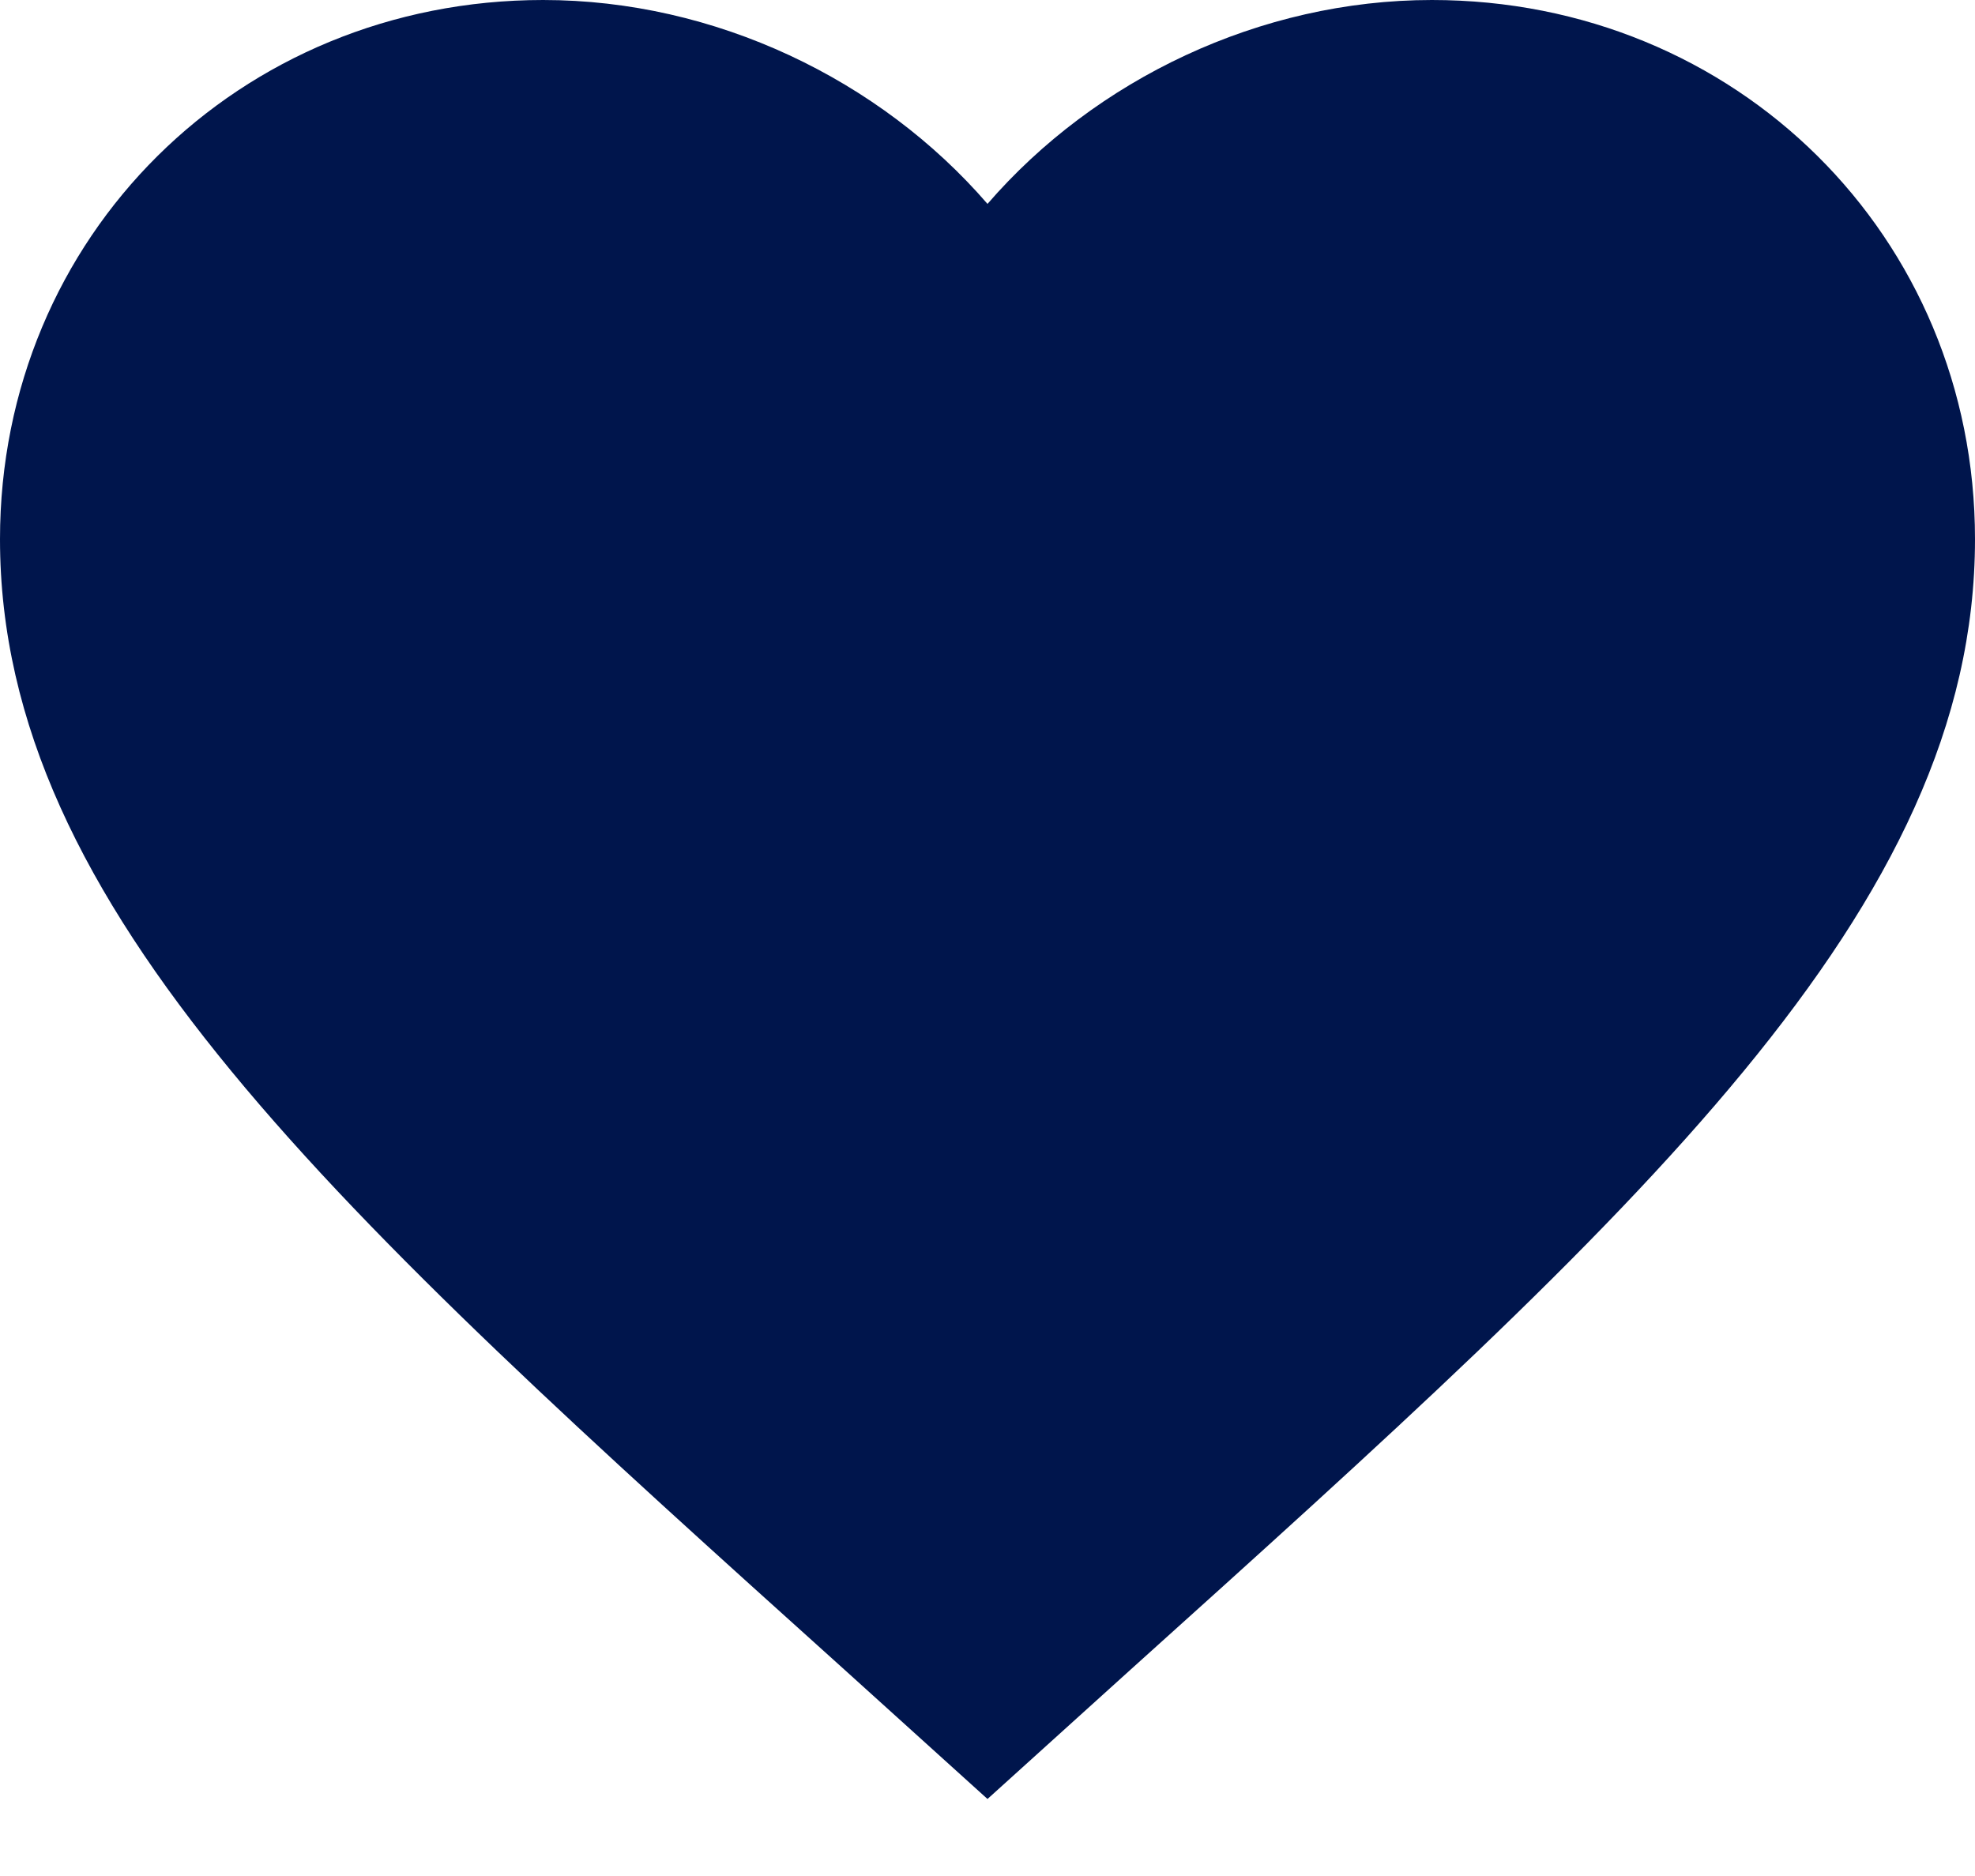 <?xml version="1.0" encoding="UTF-8"?> <svg xmlns="http://www.w3.org/2000/svg" width="20" height="19" viewBox="0 0 20 19" fill="none"><path d="M10 18.22L8.55 16.909C3.4 12.272 0 9.204 0 5.461C0 2.393 2.42 0 5.5 0C7.24 0 8.91 0.804 10 2.065C11.09 0.804 12.76 0 14.5 0C17.58 0 20 2.393 20 5.461C20 9.204 16.6 12.272 11.45 16.909L10 18.22Z" fill="#00154C"></path></svg> 